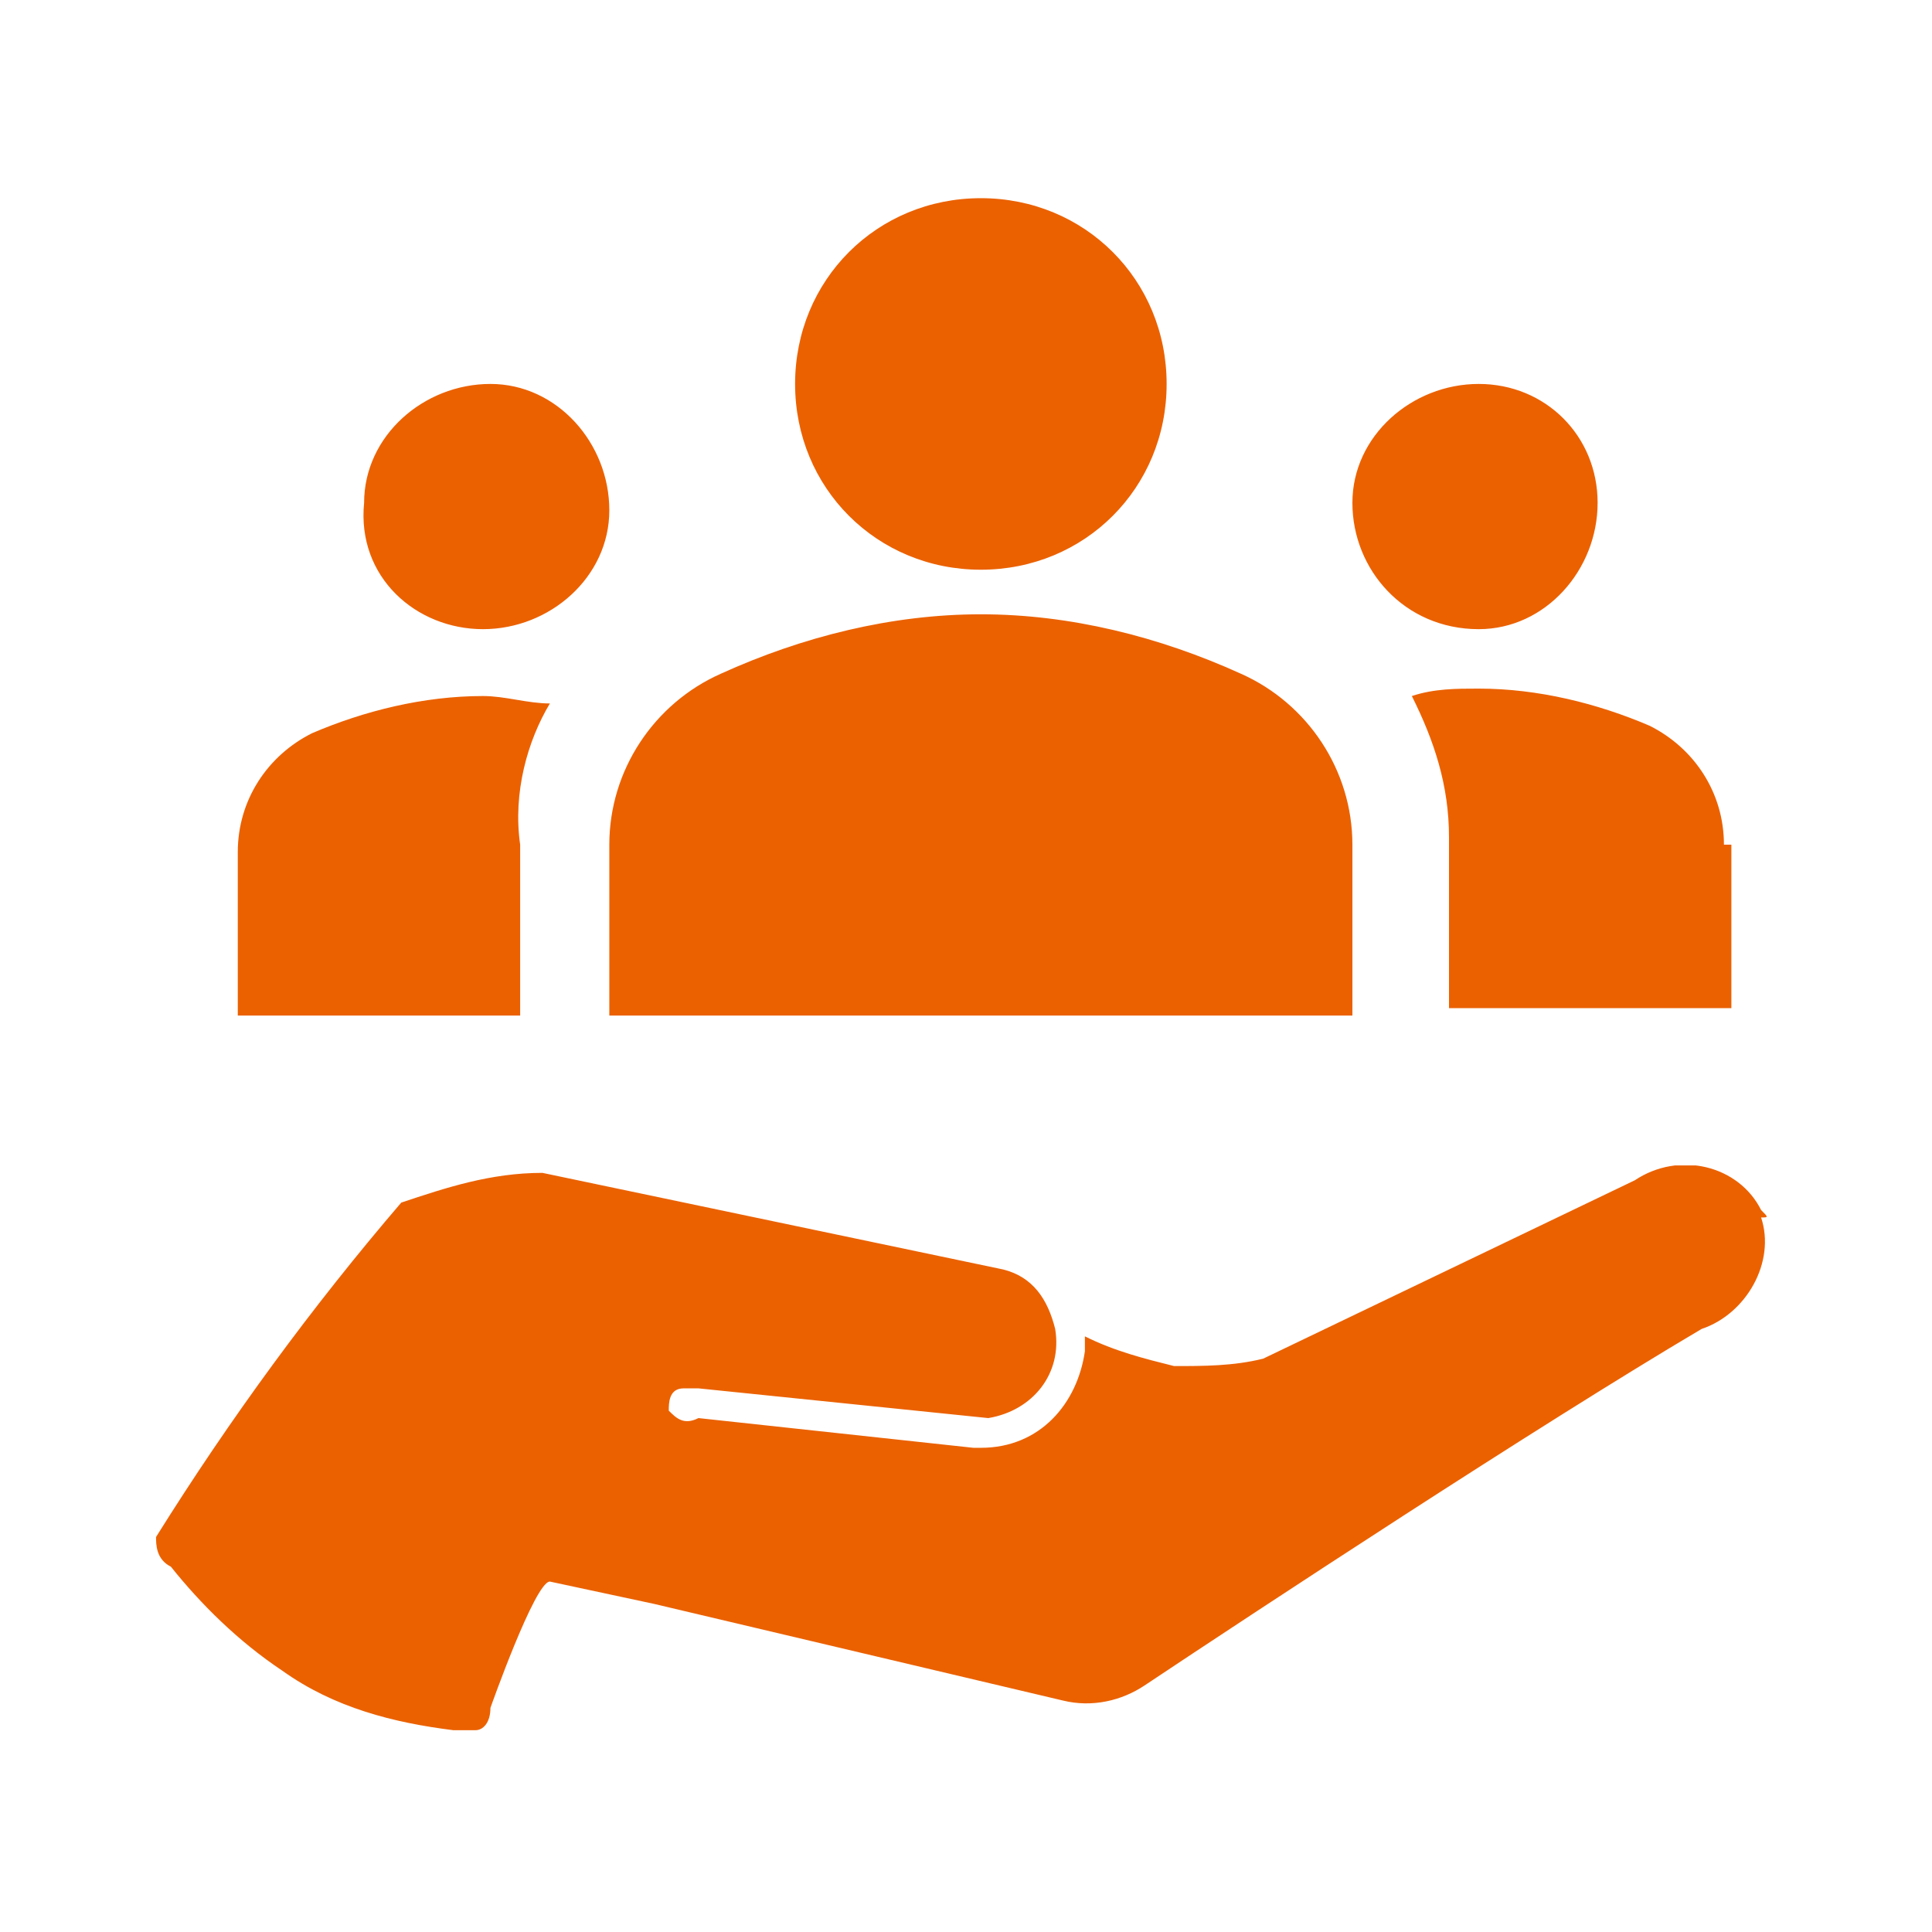 <svg version="1.1" id="レイヤー_1" xmlns="http://www.w3.org/2000/svg" xmlns:xlink="http://www.w3.org/1999/xlink" x="0" y="0" viewBox="0 0 26 26" xml:space="preserve"><style>.st0{fill:#eb6100}</style><g id="グループ_278" transform="translate(-1416 -1381.033)"><path id="groups" class="st0" d="M1429.2 1389.3c-1.2 0-2.4.3-3.5.8-.9.4-1.5 1.3-1.5 2.3v2.3h10v-2.3c0-1-.6-1.9-1.5-2.3-1.1-.5-2.3-.8-3.5-.8zm-6.7.2c.9 0 1.7-.7 1.7-1.6 0-.9-.7-1.7-1.6-1.7s-1.7.7-1.7 1.6c-.1 1 .7 1.7 1.6 1.7zm.9 1c-.3 0-.6-.1-.9-.1-.8 0-1.6.2-2.3.5-.6.3-1 .9-1 1.6v2.2h3.8v-2.3c-.1-.7.1-1.4.4-1.9zm12.5-1c.9 0 1.6-.8 1.6-1.7 0-.9-.7-1.6-1.6-1.6-.9 0-1.7.7-1.7 1.6s.7 1.7 1.7 1.7c-.1 0 0 0 0 0zm3.3 2.9c0-.7-.4-1.3-1-1.6-.7-.3-1.5-.5-2.3-.5-.3 0-.6 0-.9.1.3.6.5 1.2.5 1.9v2.3h3.8v-2.2zm-10-8.7c-1.4 0-2.5 1.1-2.5 2.5s1.1 2.5 2.5 2.5 2.5-1.1 2.5-2.5-1.1-2.5-2.5-2.5z"/><g id="グループ_277" transform="translate(1485.553 723.765)"><g transform="translate(-69.553 670.352)" id="グループ_62"><defs><path id="SVGID_1_" d="M2.1 2.6h21.7v7.6H2.1z"/></defs><clipPath id="SVGID_00000017511377337479873070000008695339346979525272_"><use xlink:href="#SVGID_1_" overflow="visible"/></clipPath><g id="グループ_61" clip-path="url(#SVGID_00000017511377337479873070000008695339346979525272_)"><path id="パス_156" class="st0" d="M23.7 3.2c-.3-.6-1.1-.8-1.7-.4l-5 2.4c-.4.1-.8.1-1.2.1-.4-.1-.8-.2-1.2-.4v.2c-.1.7-.6 1.3-1.4 1.3h-.1L9.4 6c-.2.1-.3 0-.4-.1 0-.1 0-.3.2-.3h.2l3.9.4c.6-.1 1-.6.9-1.2-.1-.4-.3-.7-.7-.8L7.3 2.7c-.7 0-1.3.2-1.9.4C4.2 4.5 3.1 6 2.1 7.6c0 .1 0 .3.2.4.4.5.9 1 1.5 1.4.7.5 1.5.7 2.3.8.1.1.2.1.3 0 .1 0 .2-.1.2-.3 0 0 .6-1.7.8-1.7l1.4.3 5.5 1.3c.4.1.8 0 1.1-.2 1.5-1 5.3-3.5 7.5-4.8.6-.2 1-.9.8-1.5.1 0 .1 0 0-.1"/></g></g></g></g></svg>
